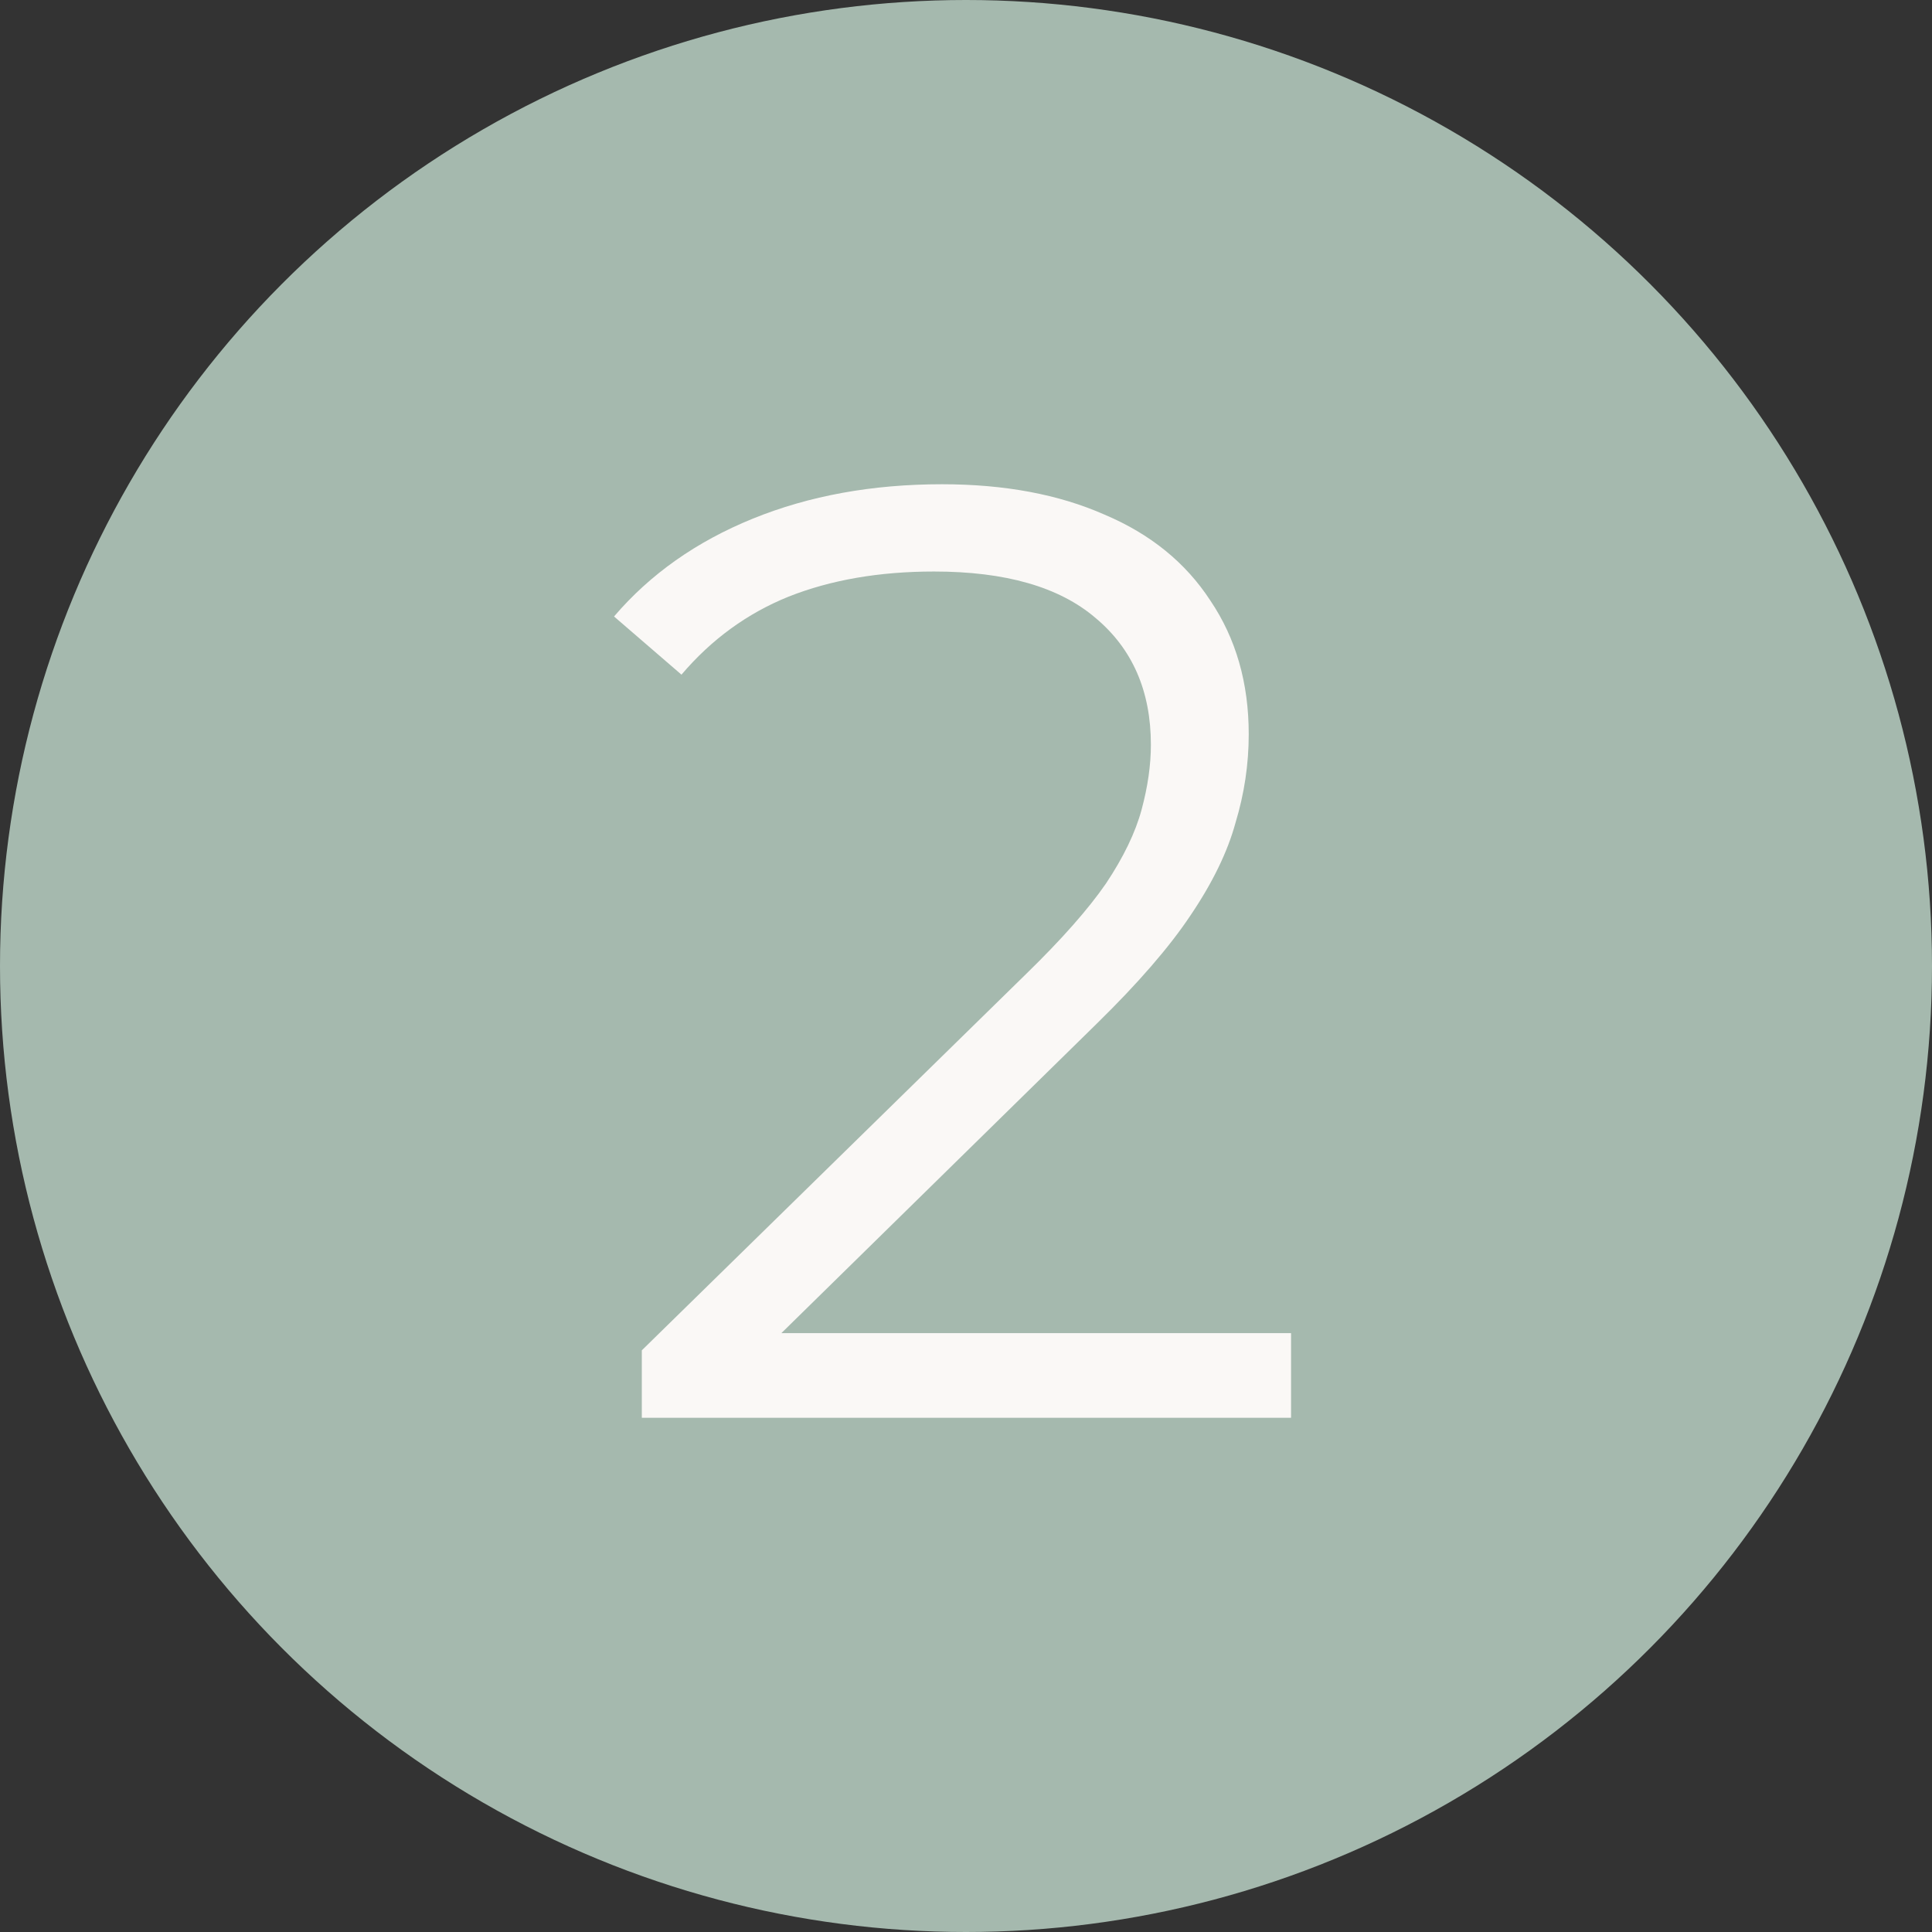 <?xml version="1.0" encoding="UTF-8"?> <svg xmlns="http://www.w3.org/2000/svg" width="263" height="263" viewBox="0 0 263 263" fill="none"><rect x="0" y="0" width="263" height="263" fill="#333333" stroke="none"/><circle cx="131.5" cy="131.5" r="131.5" fill="#A5B9AE"></circle><path d="M87.368 193V183.82L139.748 132.52C144.548 127.84 148.148 123.76 150.548 120.28C152.948 116.68 154.568 113.32 155.408 110.2C156.248 107.08 156.668 104.14 156.668 101.38C156.668 94.06 154.148 88.3 149.108 84.1C144.188 79.9 136.868 77.8 127.148 77.8C119.708 77.8 113.108 78.94 107.348 81.22C101.708 83.5 96.848 87.04 92.768 91.84L83.588 83.92C88.508 78.16 94.808 73.72 102.488 70.6C110.168 67.48 118.748 65.92 128.228 65.92C136.748 65.92 144.128 67.3 150.368 70.06C156.608 72.7 161.408 76.6 164.768 81.76C168.248 86.92 169.988 92.98 169.988 99.94C169.988 104.02 169.388 108.04 168.188 112C167.108 115.96 165.068 120.16 162.068 124.6C159.188 128.92 154.928 133.84 149.288 139.36L101.228 186.52L97.628 181.48H175.748V193H87.368Z" fill="#FAF8F6"></path></svg> 